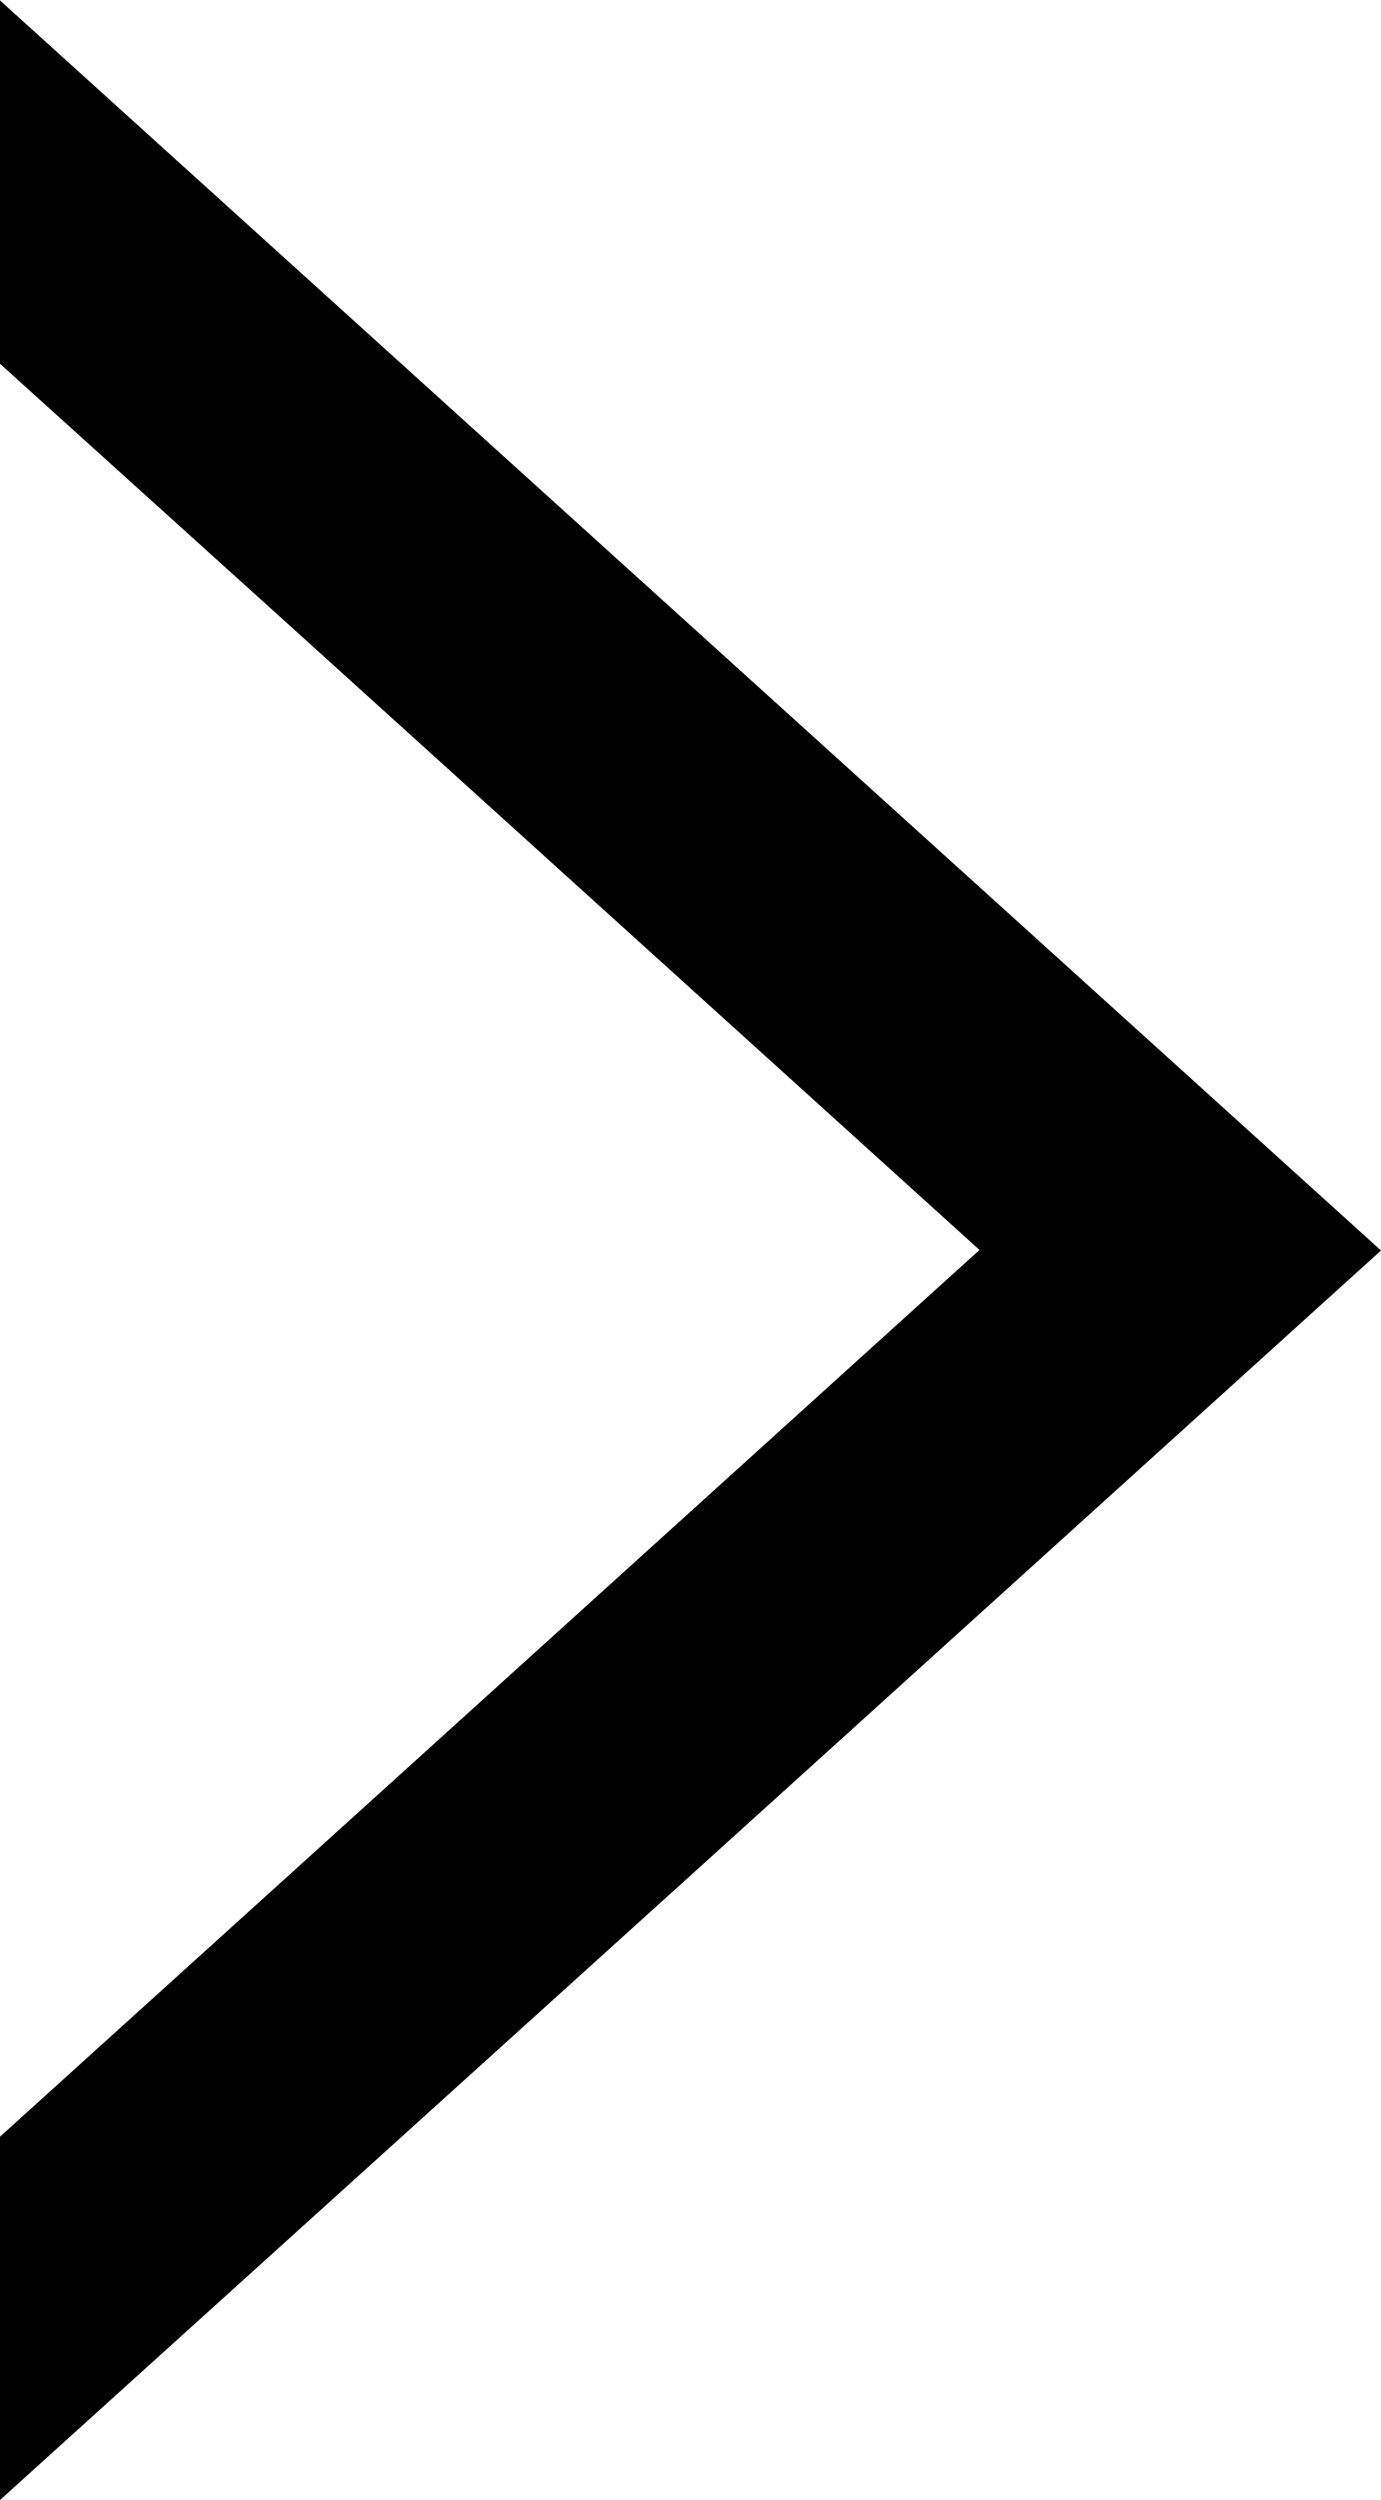 <svg xmlns="http://www.w3.org/2000/svg" width="12.548" height="22.707" viewbox="0 0 12.548 22.707">
  <path id="Path_2238" data-name="Path 2238" d="M896.9,446.516l-6.274-5.677L888,438.467v-3.3l6.274,5.677,6.274,5.677-6.274,5.677L888,457.87v-3.3l2.622-2.372Z" transform="translate(-888 -435.163)" fill="#000"></path>
</svg>
